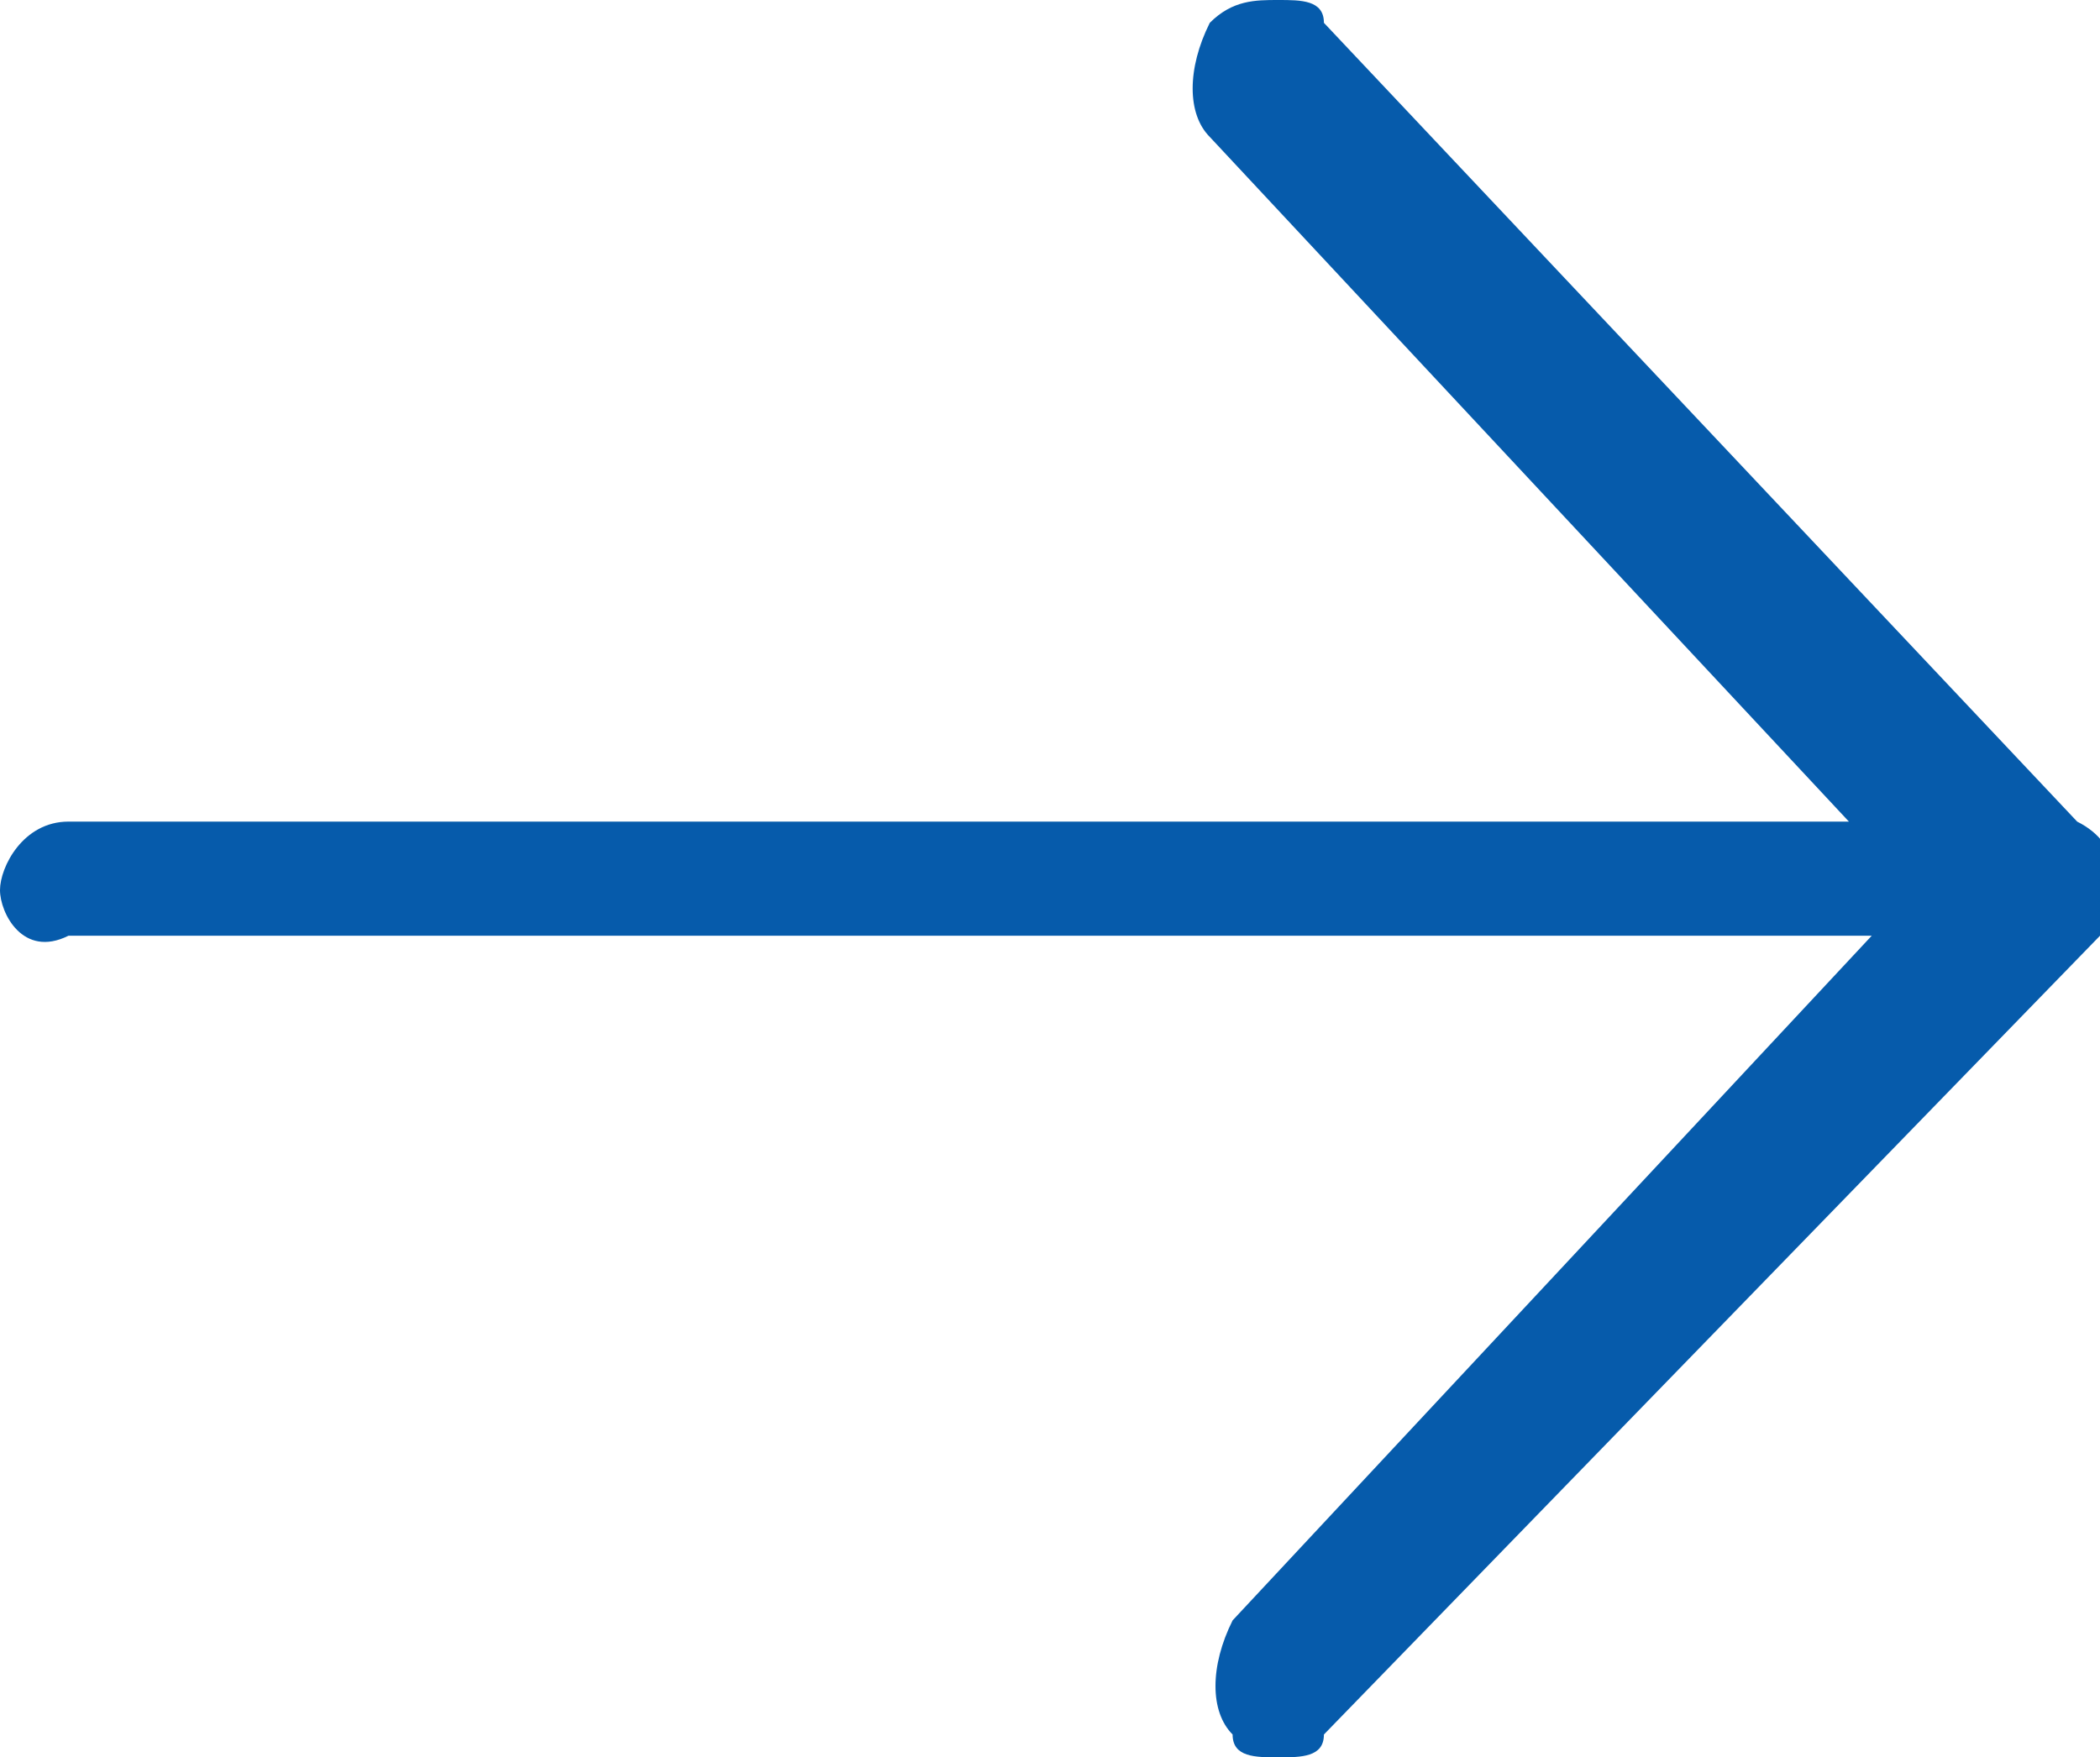 <?xml version="1.0" encoding="utf-8"?>
<!-- Generator: Adobe Illustrator 20.1.0, SVG Export Plug-In . SVG Version: 6.00 Build 0)  -->
<svg version="1.1" id="Layer_1" xmlns="http://www.w3.org/2000/svg" xmlns:xlink="http://www.w3.org/1999/xlink" x="0px" y="0px"
	 viewBox="0 0 9.2 7.7" enable-background="new 0 0 9.2 7.7" xml:space="preserve">
<path fill="#065BAB" d="M9.2,4.1L5.8,7.6C5.8,7.7,5.7,7.7,5.6,7.7c-0.1,0-0.2,0-0.2-0.1c-0.1-0.1-0.1-0.3,0-0.5l2.8-3H0.3
	C0.1,4.2,0,4,0,3.9s0.1-0.3,0.3-0.3h7.8l-2.8-3c-0.1-0.1-0.1-0.3,0-0.5C5.4,0,5.5,0,5.6,0c0,0,0,0,0,0c0.1,0,0.2,0,0.2,0.1l3.3,3.5
	C9.3,3.7,9.3,3.9,9.2,4.1z"/>
</svg>
